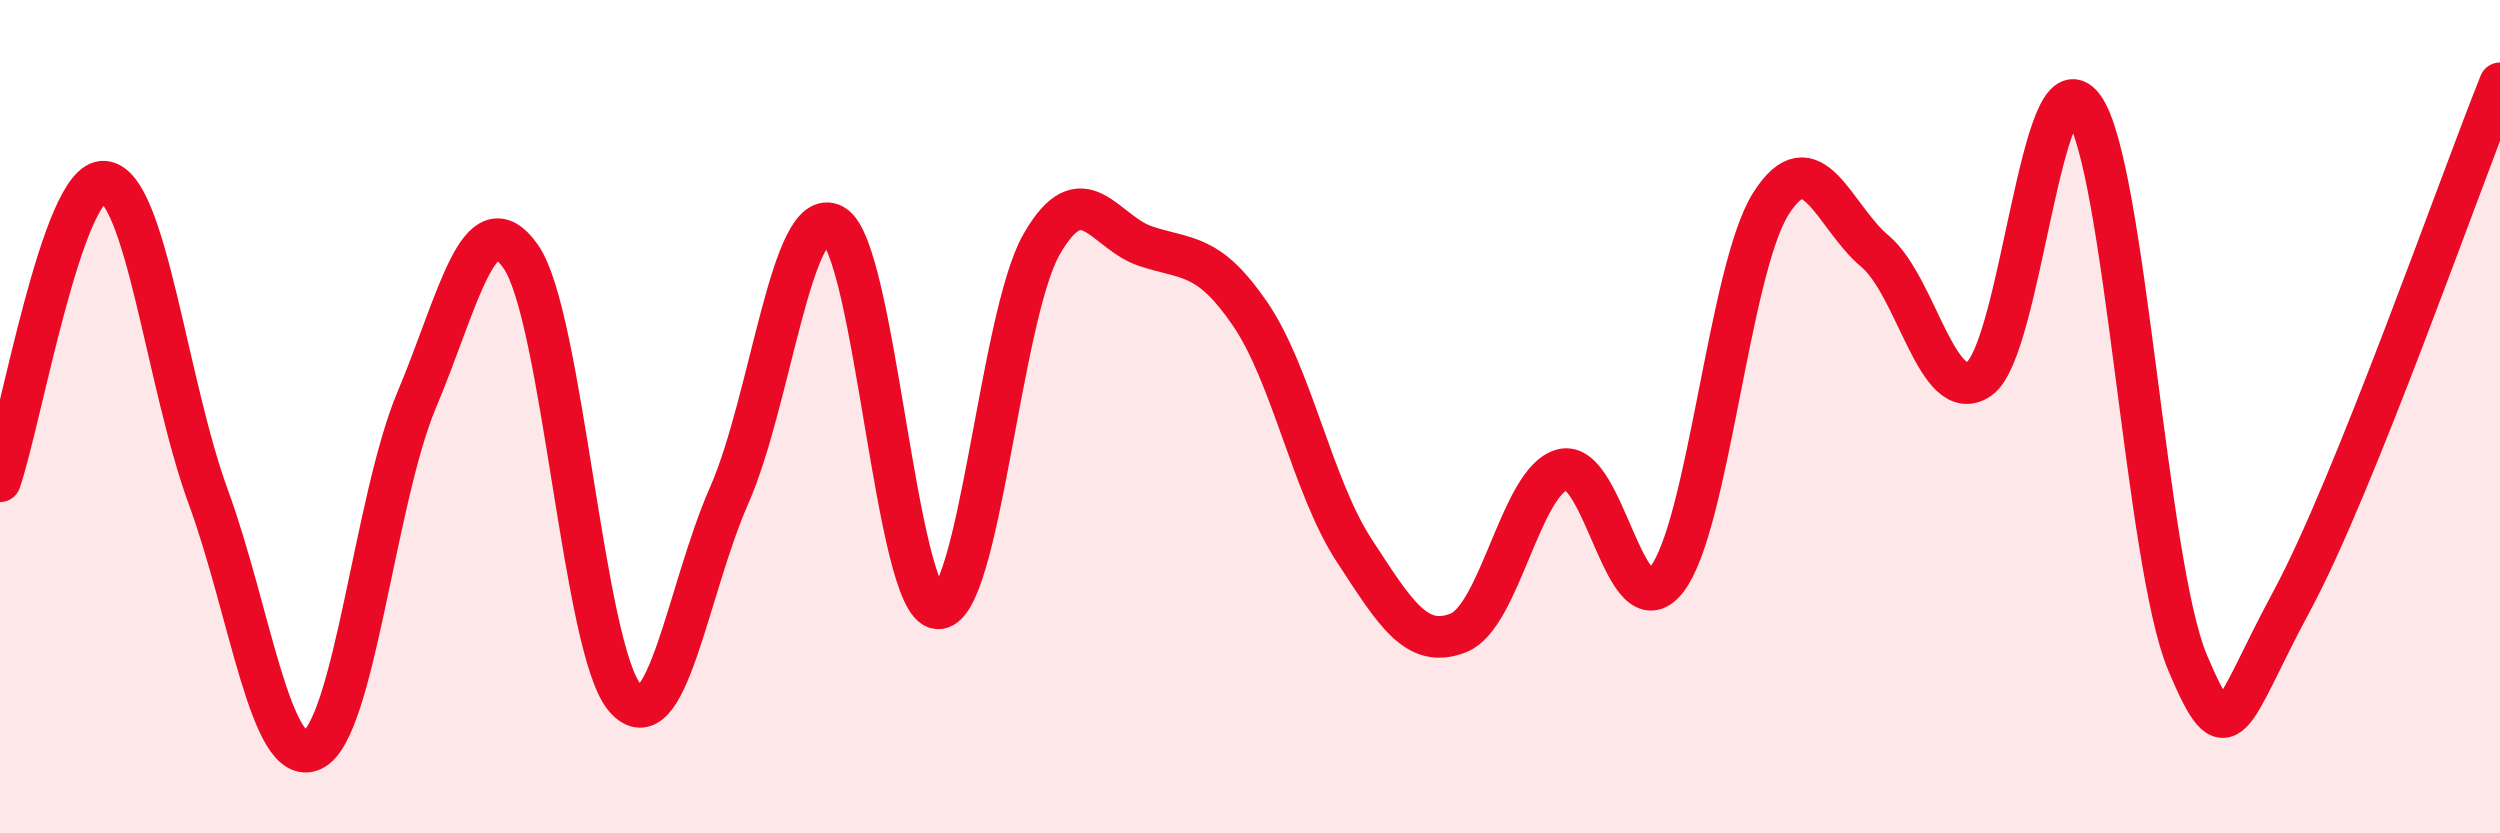 
    <svg width="60" height="20" viewBox="0 0 60 20" xmlns="http://www.w3.org/2000/svg">
      <path
        d="M 0,11.55 C 0.5,10.11 1.5,4.28 2.5,4.36 C 3.5,4.44 4,9.2 5,11.93 C 6,14.66 6.5,18.47 7.5,18 C 8.5,17.53 9,11.97 10,9.6 C 11,7.23 11.5,4.73 12.5,6.16 C 13.5,7.59 14,15.6 15,16.75 C 16,17.9 16.5,14.16 17.5,11.89 C 18.5,9.62 19,4.86 20,5.4 C 21,5.94 21.5,14.51 22.5,14.6 C 23.5,14.69 24,7.6 25,5.86 C 26,4.12 26.5,5.58 27.5,5.91 C 28.5,6.24 29,6.07 30,7.53 C 31,8.99 31.5,11.68 32.5,13.21 C 33.5,14.74 34,15.58 35,15.19 C 36,14.8 36.5,11.53 37.5,11.27 C 38.5,11.01 39,15.19 40,13.91 C 41,12.63 41.5,6.47 42.5,4.89 C 43.5,3.31 44,5.19 45,6.03 C 46,6.87 46.5,9.78 47.5,9.09 C 48.5,8.4 49,1.21 50,2.57 C 51,3.93 51.5,13.53 52.5,15.9 C 53.5,18.27 53.5,17.21 55,14.43 C 56.5,11.65 59,4.49 60,2L60 20L0 20Z"
        fill="#EB0A25"
        opacity="0.1"
        stroke-linecap="round"
        stroke-linejoin="round"
      />
      <path
        d="M 0,11.55 C 0.5,10.11 1.5,4.28 2.5,4.36 C 3.5,4.44 4,9.2 5,11.93 C 6,14.66 6.5,18.47 7.5,18 C 8.5,17.53 9,11.97 10,9.6 C 11,7.23 11.5,4.73 12.5,6.16 C 13.5,7.59 14,15.6 15,16.75 C 16,17.9 16.5,14.16 17.5,11.89 C 18.5,9.62 19,4.86 20,5.4 C 21,5.94 21.5,14.51 22.5,14.6 C 23.5,14.69 24,7.6 25,5.86 C 26,4.12 26.5,5.58 27.5,5.91 C 28.5,6.24 29,6.07 30,7.53 C 31,8.99 31.5,11.68 32.5,13.21 C 33.5,14.74 34,15.58 35,15.19 C 36,14.8 36.5,11.53 37.5,11.27 C 38.5,11.01 39,15.19 40,13.91 C 41,12.63 41.5,6.47 42.5,4.89 C 43.5,3.31 44,5.19 45,6.03 C 46,6.87 46.5,9.78 47.5,9.09 C 48.5,8.4 49,1.21 50,2.57 C 51,3.93 51.5,13.53 52.5,15.9 C 53.5,18.27 53.5,17.21 55,14.43 C 56.5,11.65 59,4.49 60,2"
        stroke="#EB0A25"
        stroke-width="1"
        fill="none"
        stroke-linecap="round"
        stroke-linejoin="round"
      />
    </svg>
  